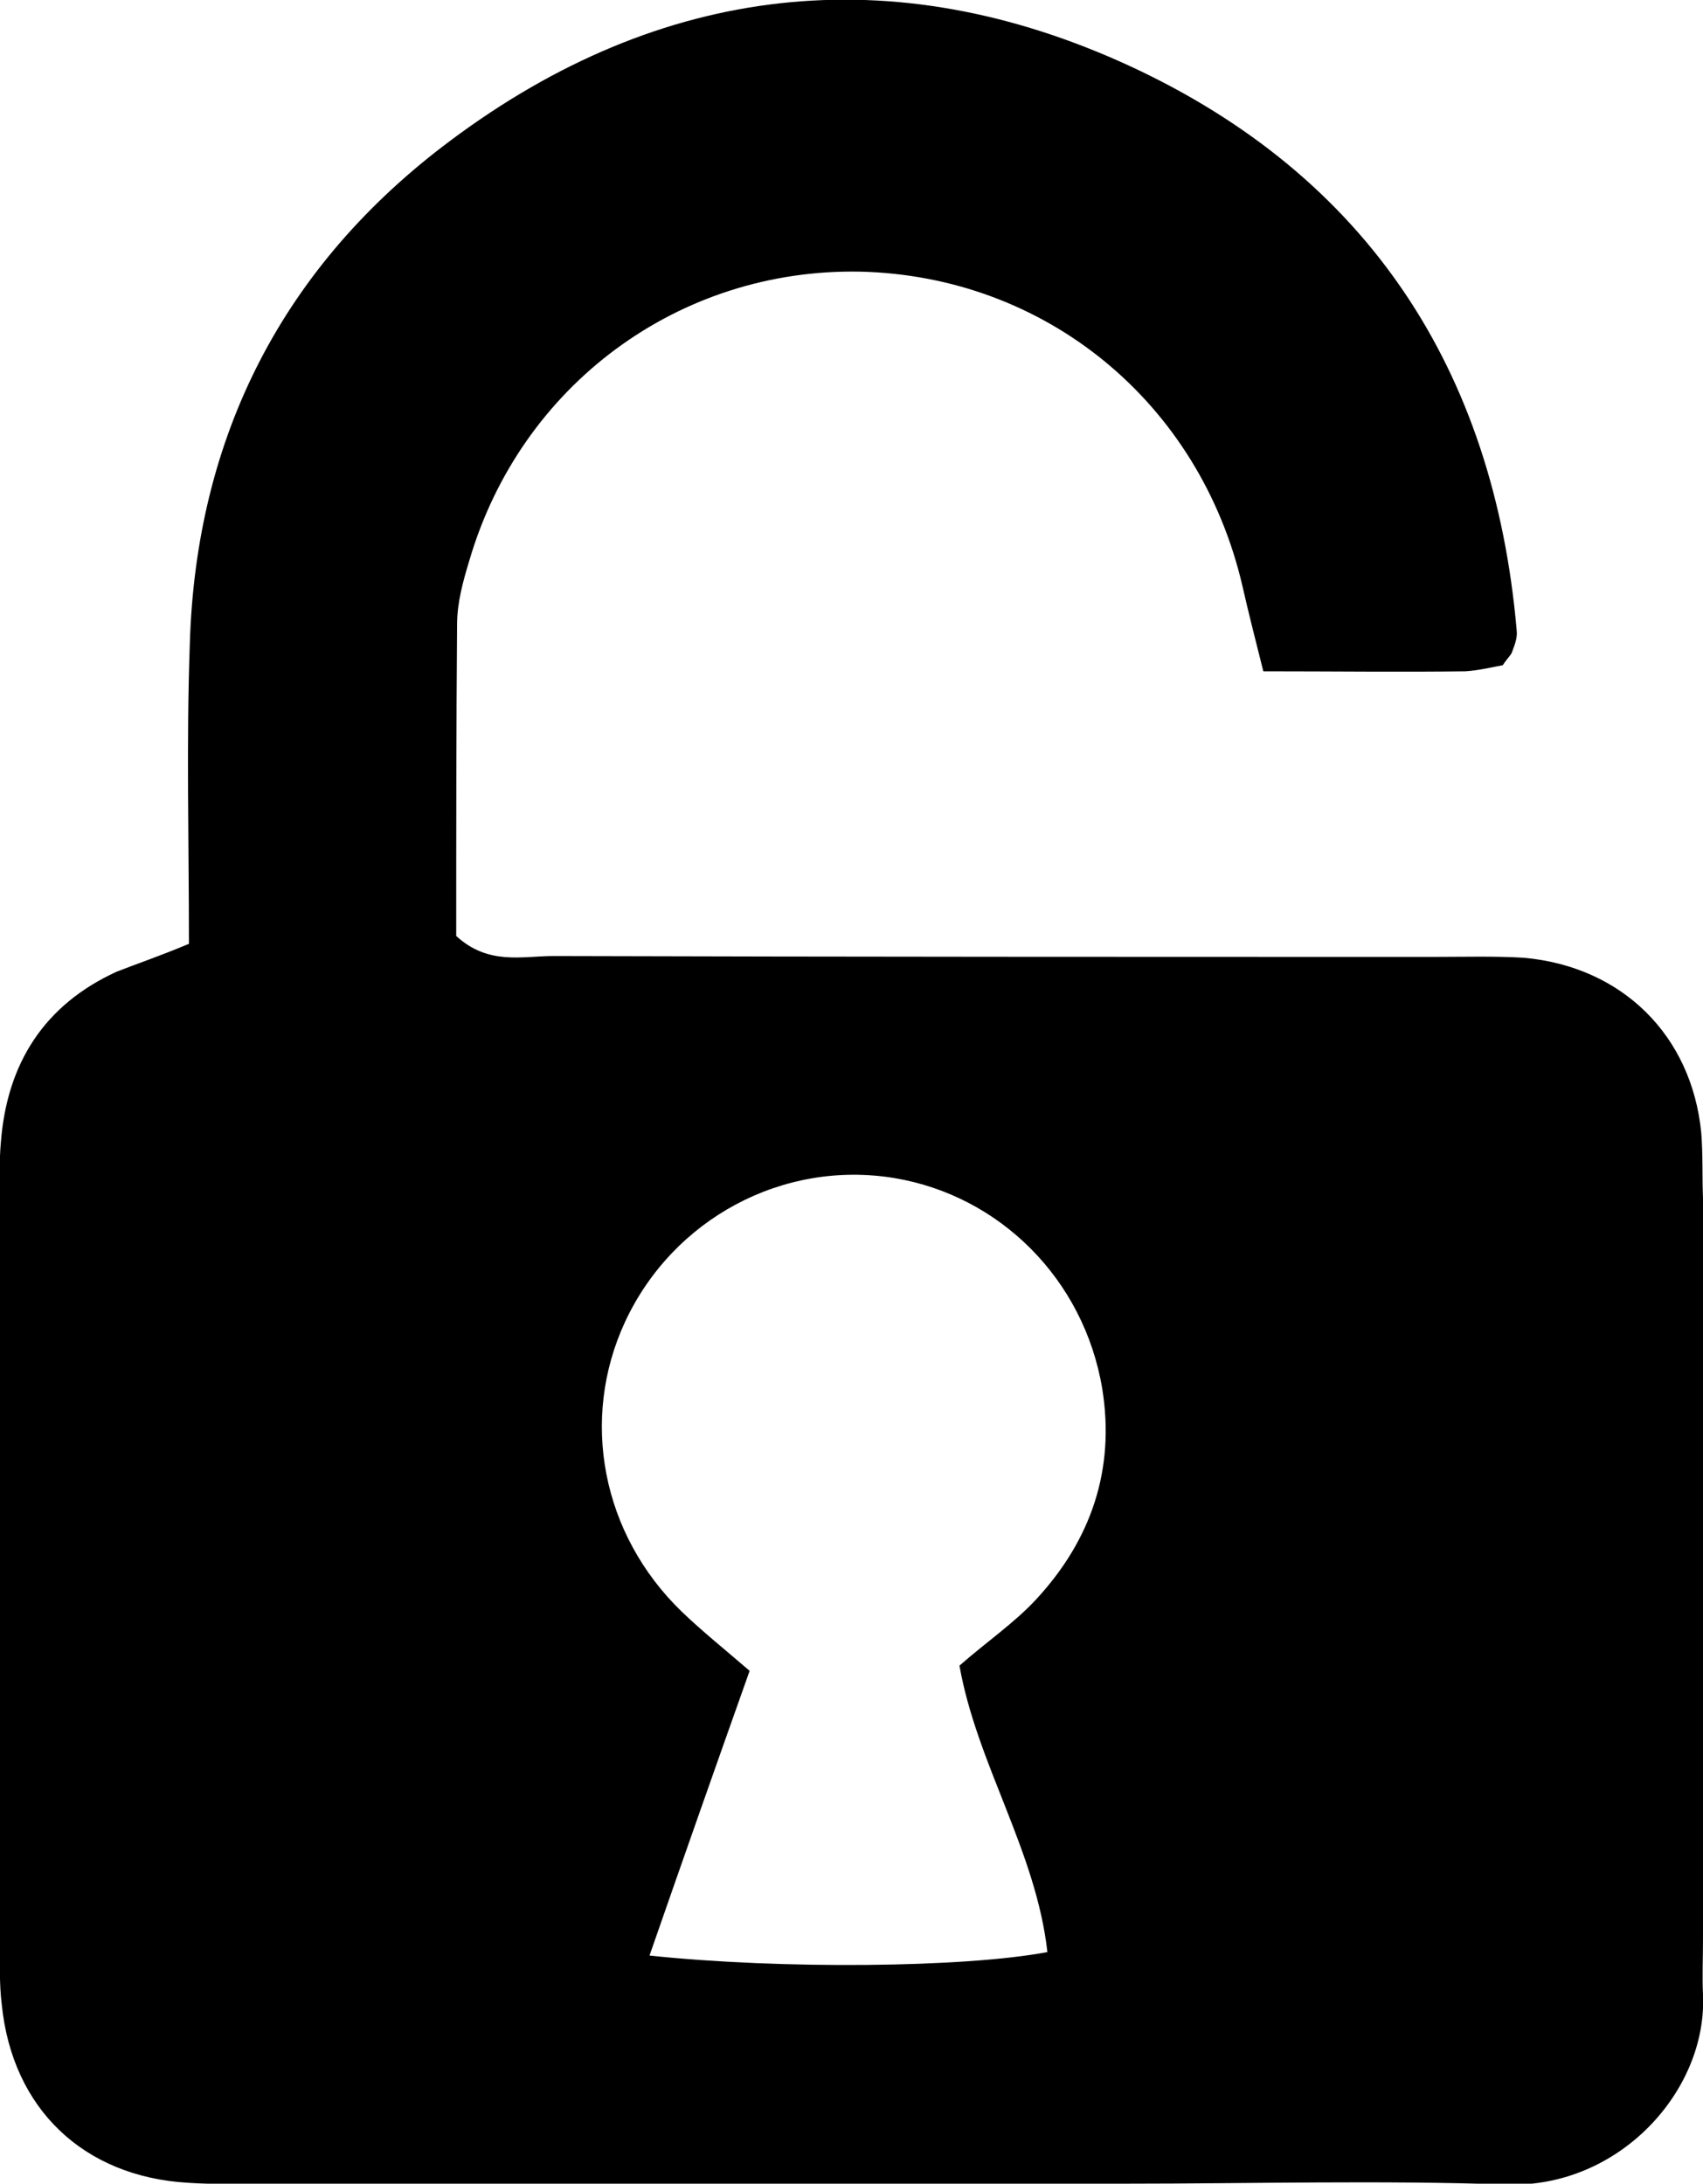 <?xml version="1.0" encoding="UTF-8"?>
<svg xmlns="http://www.w3.org/2000/svg" viewBox="0 0 19.56 25.08" width="19.56" height="25.08">
  <path d="M2.17,10.84c0-1.19-0.03-2.31,0.01-3.44C2.25,5,3.26,3.04,5.18,1.61c2.41-1.8,5.07-2.11,7.8-0.85  c2.72,1.26,4.18,3.48,4.44,6.48c0.01,0.08-0.02,0.16-0.05,0.24c-0.01,0.04-0.05,0.07-0.11,0.16c-0.11,0.02-0.27,0.06-0.43,0.07  c-0.75,0.01-1.5,0-2.32,0c-0.09-0.36-0.17-0.67-0.24-0.98c-0.49-2.11-2.26-3.56-4.39-3.61c-2.08-0.04-3.9,1.3-4.49,3.32  C5.32,6.67,5.25,6.92,5.25,7.17c-0.01,1.21-0.01,2.41-0.01,3.58c0.37,0.34,0.76,0.23,1.12,0.23c3.38,0.01,6.76,0.01,10.14,0.01  c0.33,0,0.67-0.01,1,0.01c1.13,0.1,1.93,0.89,2.04,2.01c0.02,0.25,0.01,0.5,0.02,0.75c0,2.84,0,5.68,0,8.52c0,0.21-0.01,0.42,0,0.63  c0.05,1.1-0.96,2.22-2.25,2.18c-1.46-0.05-2.92-0.01-4.38-0.01c-3.3,0-6.6,0-9.89,0c-0.29,0-0.59,0.01-0.88-0.01  C0.96,25,0.14,24.22,0.02,23.02C-0.01,22.78,0,22.52,0,22.27c0-2.84,0-5.68,0-8.52c0-0.21-0.01-0.42,0.01-0.63  c0.07-0.91,0.5-1.58,1.33-1.96C1.57,11.07,1.81,10.99,2.17,10.84z M7.46,22.46c1.51,0.16,3.62,0.14,4.57-0.04  c-0.13-1.16-0.81-2.16-1.01-3.29c0.32-0.28,0.63-0.49,0.88-0.76c0.63-0.68,0.91-1.49,0.76-2.42c-0.21-1.26-1.18-2.22-2.39-2.42  C8.99,13.32,7.73,14,7.18,15.18c-0.52,1.12-0.27,2.44,0.65,3.33c0.24,0.23,0.49,0.43,0.78,0.68C8.23,20.26,7.86,21.31,7.46,22.46z"></path>
</svg>
